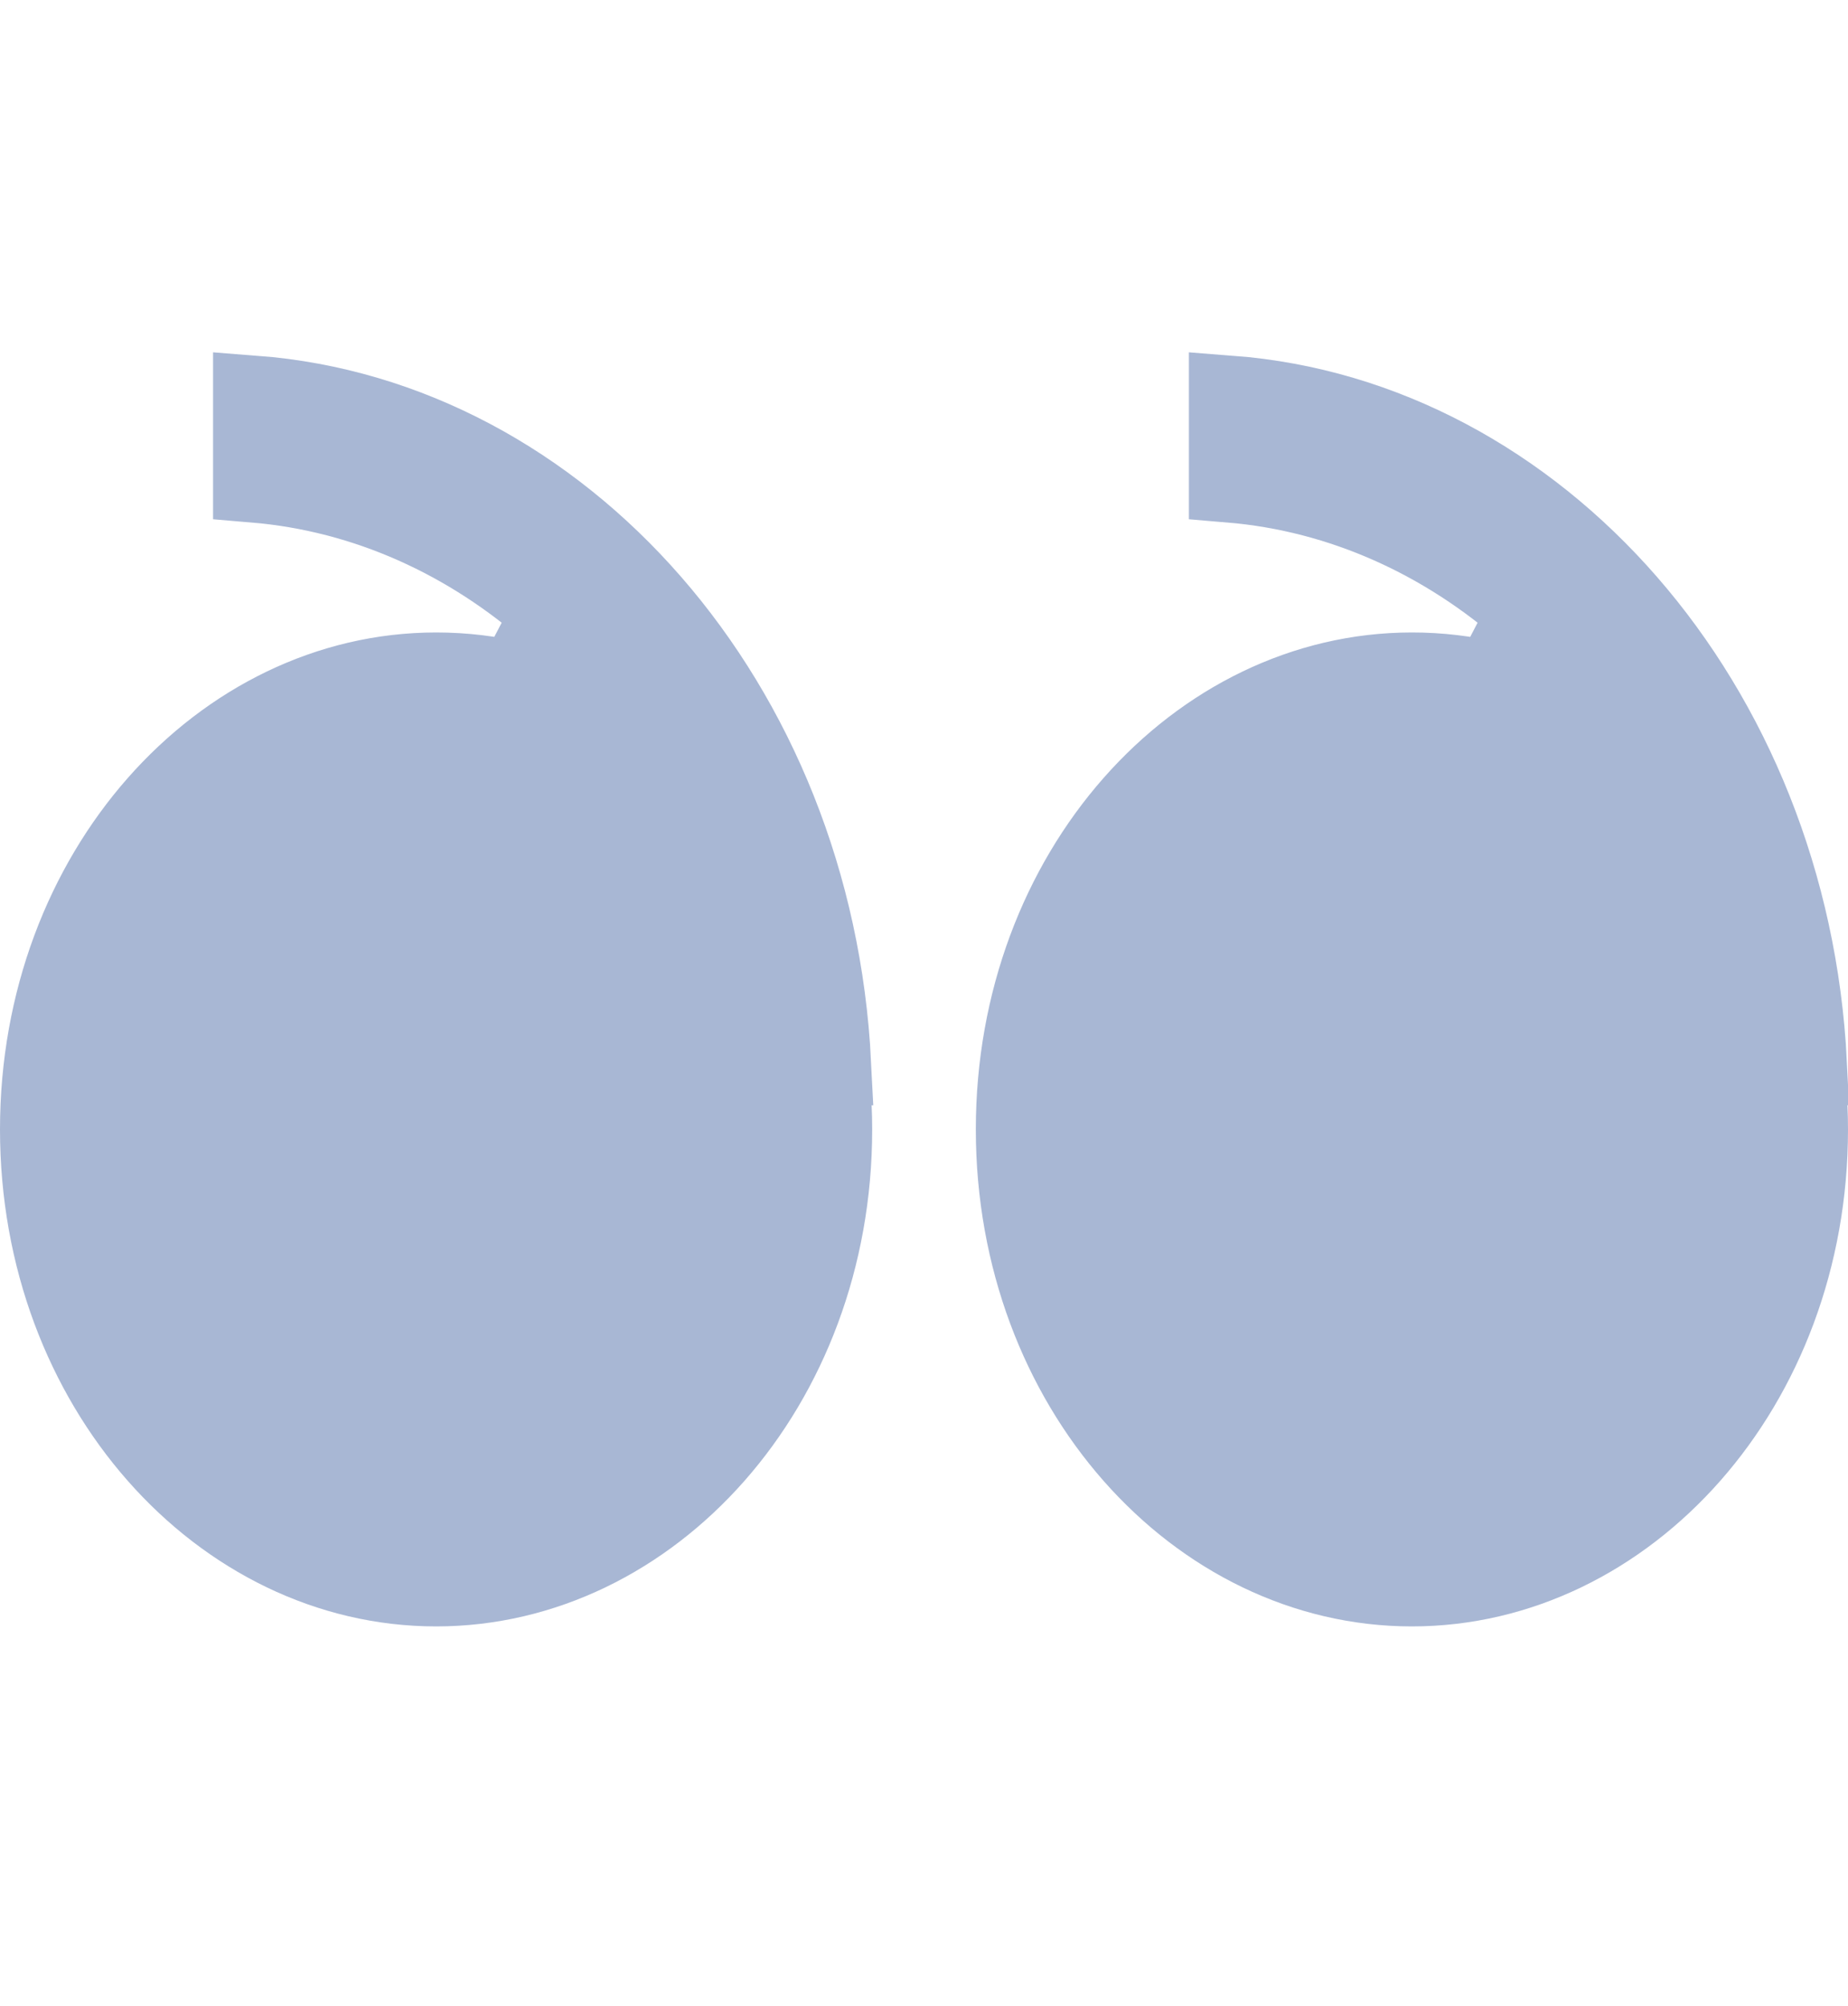 <svg width="47" height="51" viewBox="0 0 47 51" fill="none" xmlns="http://www.w3.org/2000/svg">
<path d="M38.902 15.566L37.961 17.374C37.287 17.212 36.599 17.13 35.908 17.131H35.908C30.487 17.131 25.868 22.186 25.868 28.716C25.868 35.248 30.487 40.303 35.908 40.303C41.329 40.303 45.95 35.25 45.95 28.716C45.95 28.525 45.946 28.336 45.937 28.152L45.885 27.052H45.924C45.467 17.88 39.061 10.69 31.287 10.092V12.237C34.157 12.477 36.779 13.693 38.902 15.566ZM14.082 15.566L13.14 17.374C12.48 17.214 11.795 17.131 11.092 17.131C5.671 17.131 1.05 22.186 1.05 28.716C1.05 35.248 5.671 40.303 11.092 40.303C16.513 40.303 21.132 35.25 21.132 28.716C21.132 28.525 21.128 28.336 21.119 28.152L21.067 27.052H21.106C20.649 17.88 14.243 10.69 6.469 10.092V12.237C9.34 12.477 11.959 13.693 14.082 15.566Z" fill="#A8B7D4" stroke="#A8B7D4" stroke-width="2.1"/>
</svg>
